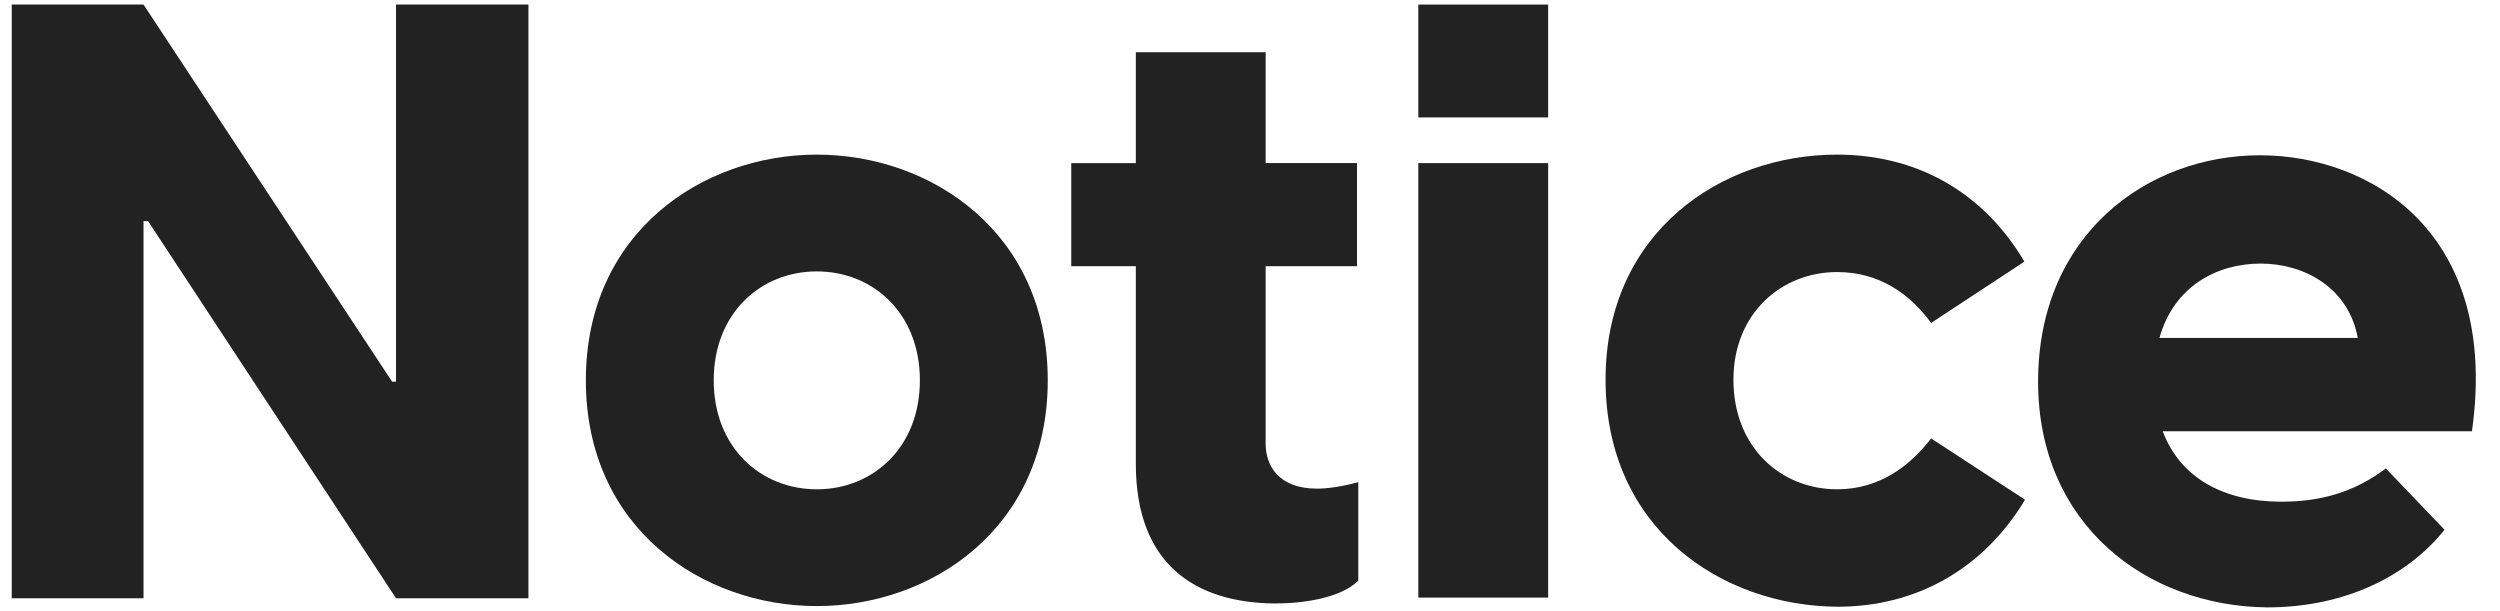 <?xml version="1.0" encoding="utf-8"?>
<!-- Generator: Adobe Illustrator 24.1.0, SVG Export Plug-In . SVG Version: 6.00 Build 0)  -->
<svg version="1.1" id="圖層_1" xmlns="http://www.w3.org/2000/svg" xmlns:xlink="http://www.w3.org/1999/xlink" x="0px" y="0px"
	 viewBox="0 0 383.2 93.6" style="enable-background:new 0 0 383.2 93.6;" xml:space="preserve">
<style type="text/css">
	.st0{enable-background:new    ;}
	.st1{fill:#50C462;}
	.st2{fill:#FFF534;}
	.st3{fill:#FFFFFF;}
	.st4{fill:#FFD800;}
	.st5{fill:#00FFCE;}
	.st6{fill:#FFE240;}
	.st7{fill:#F4F4F4;}
	.st8{fill:#222222;}
	.st9{fill:#BAA97A;}
	.st10{fill:#05FE6C;}
	.st11{fill:#FF89BF;}
	.st12{fill:#FFCF2D;}
	.st13{fill:#E0E0E0;}
</style>
<g class="st0">
	<path class="st8" d="M1.8,0.7H22l38.1,57.8h0.6V0.7H81v91H60.7L22.7,33.9H22v57.8H1.8V0.7z"/>
	<path class="st8" d="M89.8,58.3c0-22.7,17.9-34.6,35.4-34.6s35.4,11.9,35.4,34.6c0,22.7-17.9,34.6-35.4,34.6S89.8,81,89.8,58.3z
		 M125.2,75c8.6,0,15.8-6.4,15.8-16.7s-7.2-16.7-15.8-16.7c-8.6,0-15.8,6.4-15.8,16.7S116.6,75,125.2,75z"/>
	<path class="st8" d="M174.1,71.1V40.8h-9.9V25h9.9V8H194v17h14v15.8h-14v27.2c0,3.3,1.9,6.9,7.9,6.9c1.5,0,3.8-0.3,6.3-1V89
		c-2.6,2.6-8.2,3.5-12.8,3.5C183.1,92.4,174.1,86.4,174.1,71.1z"/>
	<path class="st8" d="M217.4,0.7h19.9V18h-19.9V0.7z M217.4,25h19.9v66.6h-19.9V25z"/>
	<path class="st8" d="M246.1,58.2c0-22.6,17.7-34.5,35.5-34.5c11.8,0,22.2,5.4,28.7,16.4L296,49.5c-3.2-4.4-7.9-7.8-14.4-7.8
		c-8.6,0-15.9,6.4-15.9,16.5c0,10.4,7.3,16.8,15.9,16.8c6.4,0,11.1-3.5,14.4-7.8l14.4,9.4c-6.5,10.8-16.9,16.4-28.7,16.4
		C263.8,92.9,246.1,81,246.1,58.2z"/>
	<path class="st8" d="M312.4,58.5c0-22.6,16.8-34.7,34-34.7c16.9,0,36.8,11.8,32.5,42.3h-47.4c2.7,7.2,9.4,10.8,18.2,10.8
		c5.9,0,11.1-1.4,16-5.1l9,9.4c-5.5,6.9-15,11.9-27.2,11.9C329,92.9,312.4,80.4,312.4,58.5z M361.4,51.8
		c-1.4-7.7-8.2-11.4-14.9-11.4c-6.7,0-13.3,3.5-15.5,11.4H361.4z"/>
</g>
</svg>
